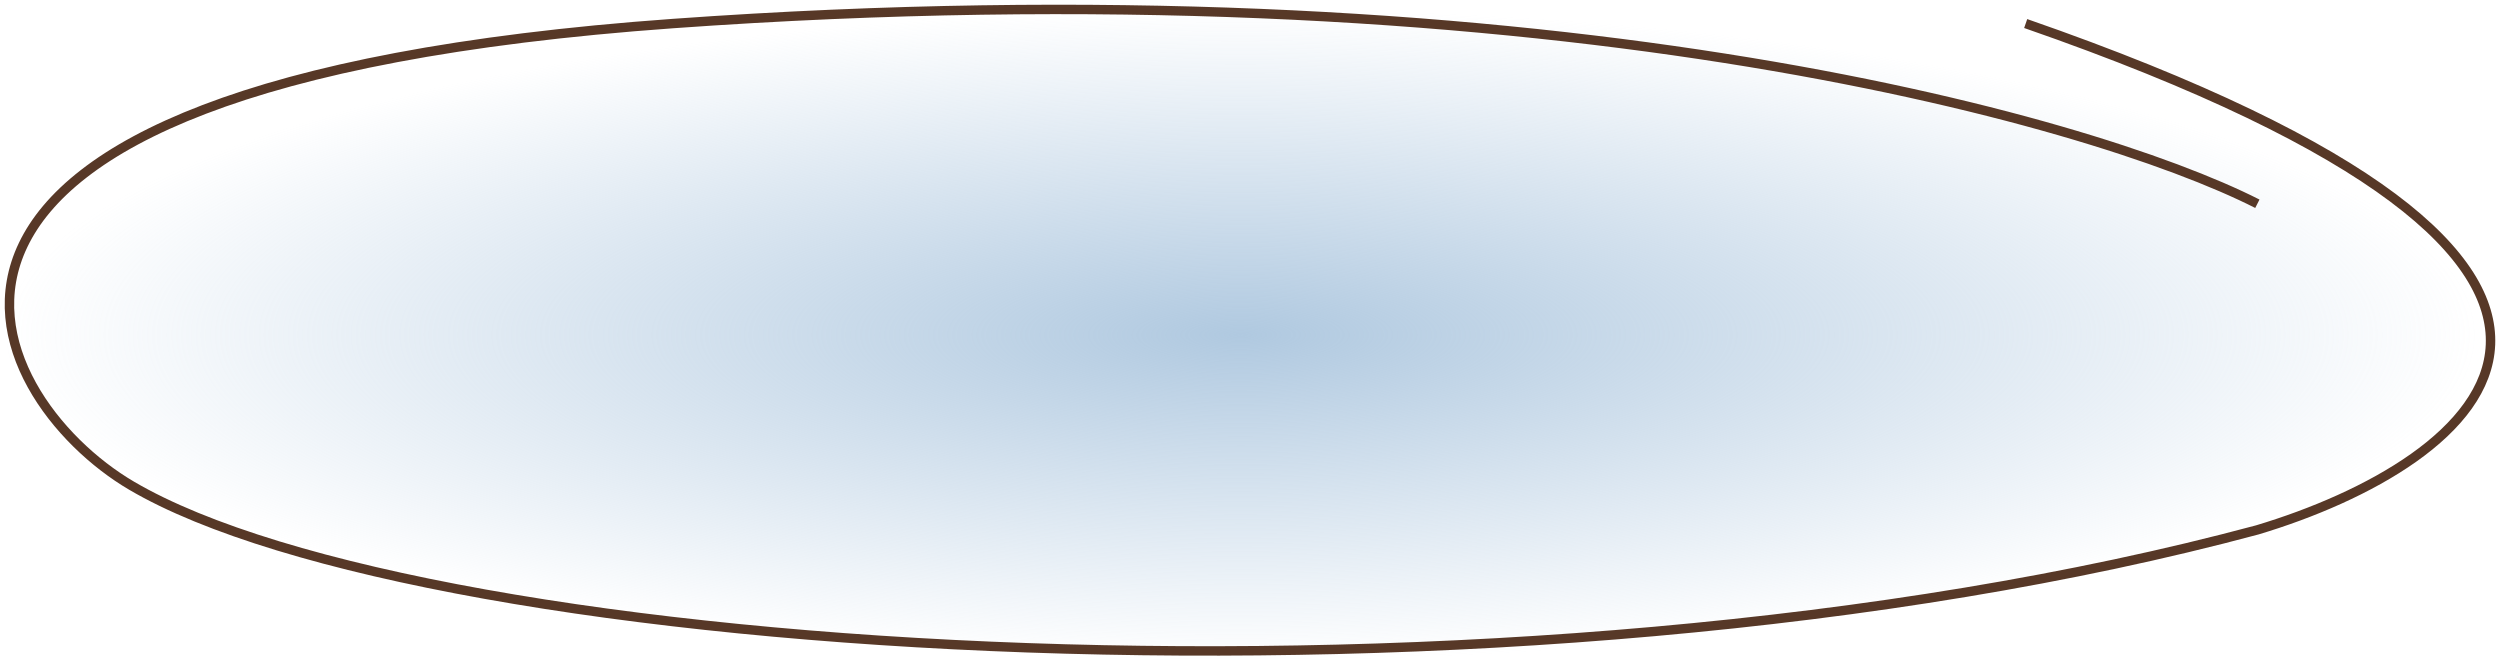 <?xml version="1.0" encoding="UTF-8"?> <svg xmlns="http://www.w3.org/2000/svg" width="265" height="70" viewBox="0 0 265 70" fill="none"> <ellipse cx="131.5" cy="35.5" rx="131.5" ry="34.5" fill="url(#paint0_radial_556_299)"></ellipse> <path d="M239.28 21.598C221.344 12.501 162.647 -4.055 71.352 2.495C-19.943 9.045 -1.935 42.164 13.955 51.488C45.422 69.953 160.697 77.272 239.28 56.167C262.513 49.192 290.128 28.694 214.723 2.495" stroke="#573827"></path> <defs> <radialGradient id="paint0_radial_556_299" cx="0" cy="0" r="1" gradientUnits="userSpaceOnUse" gradientTransform="translate(131.5 35.5) rotate(90) scale(34.5 131.5)"> <stop stop-color="#B0C9E0"></stop> <stop offset="1" stop-color="#B0C9E0" stop-opacity="0"></stop> </radialGradient> </defs> </svg> 